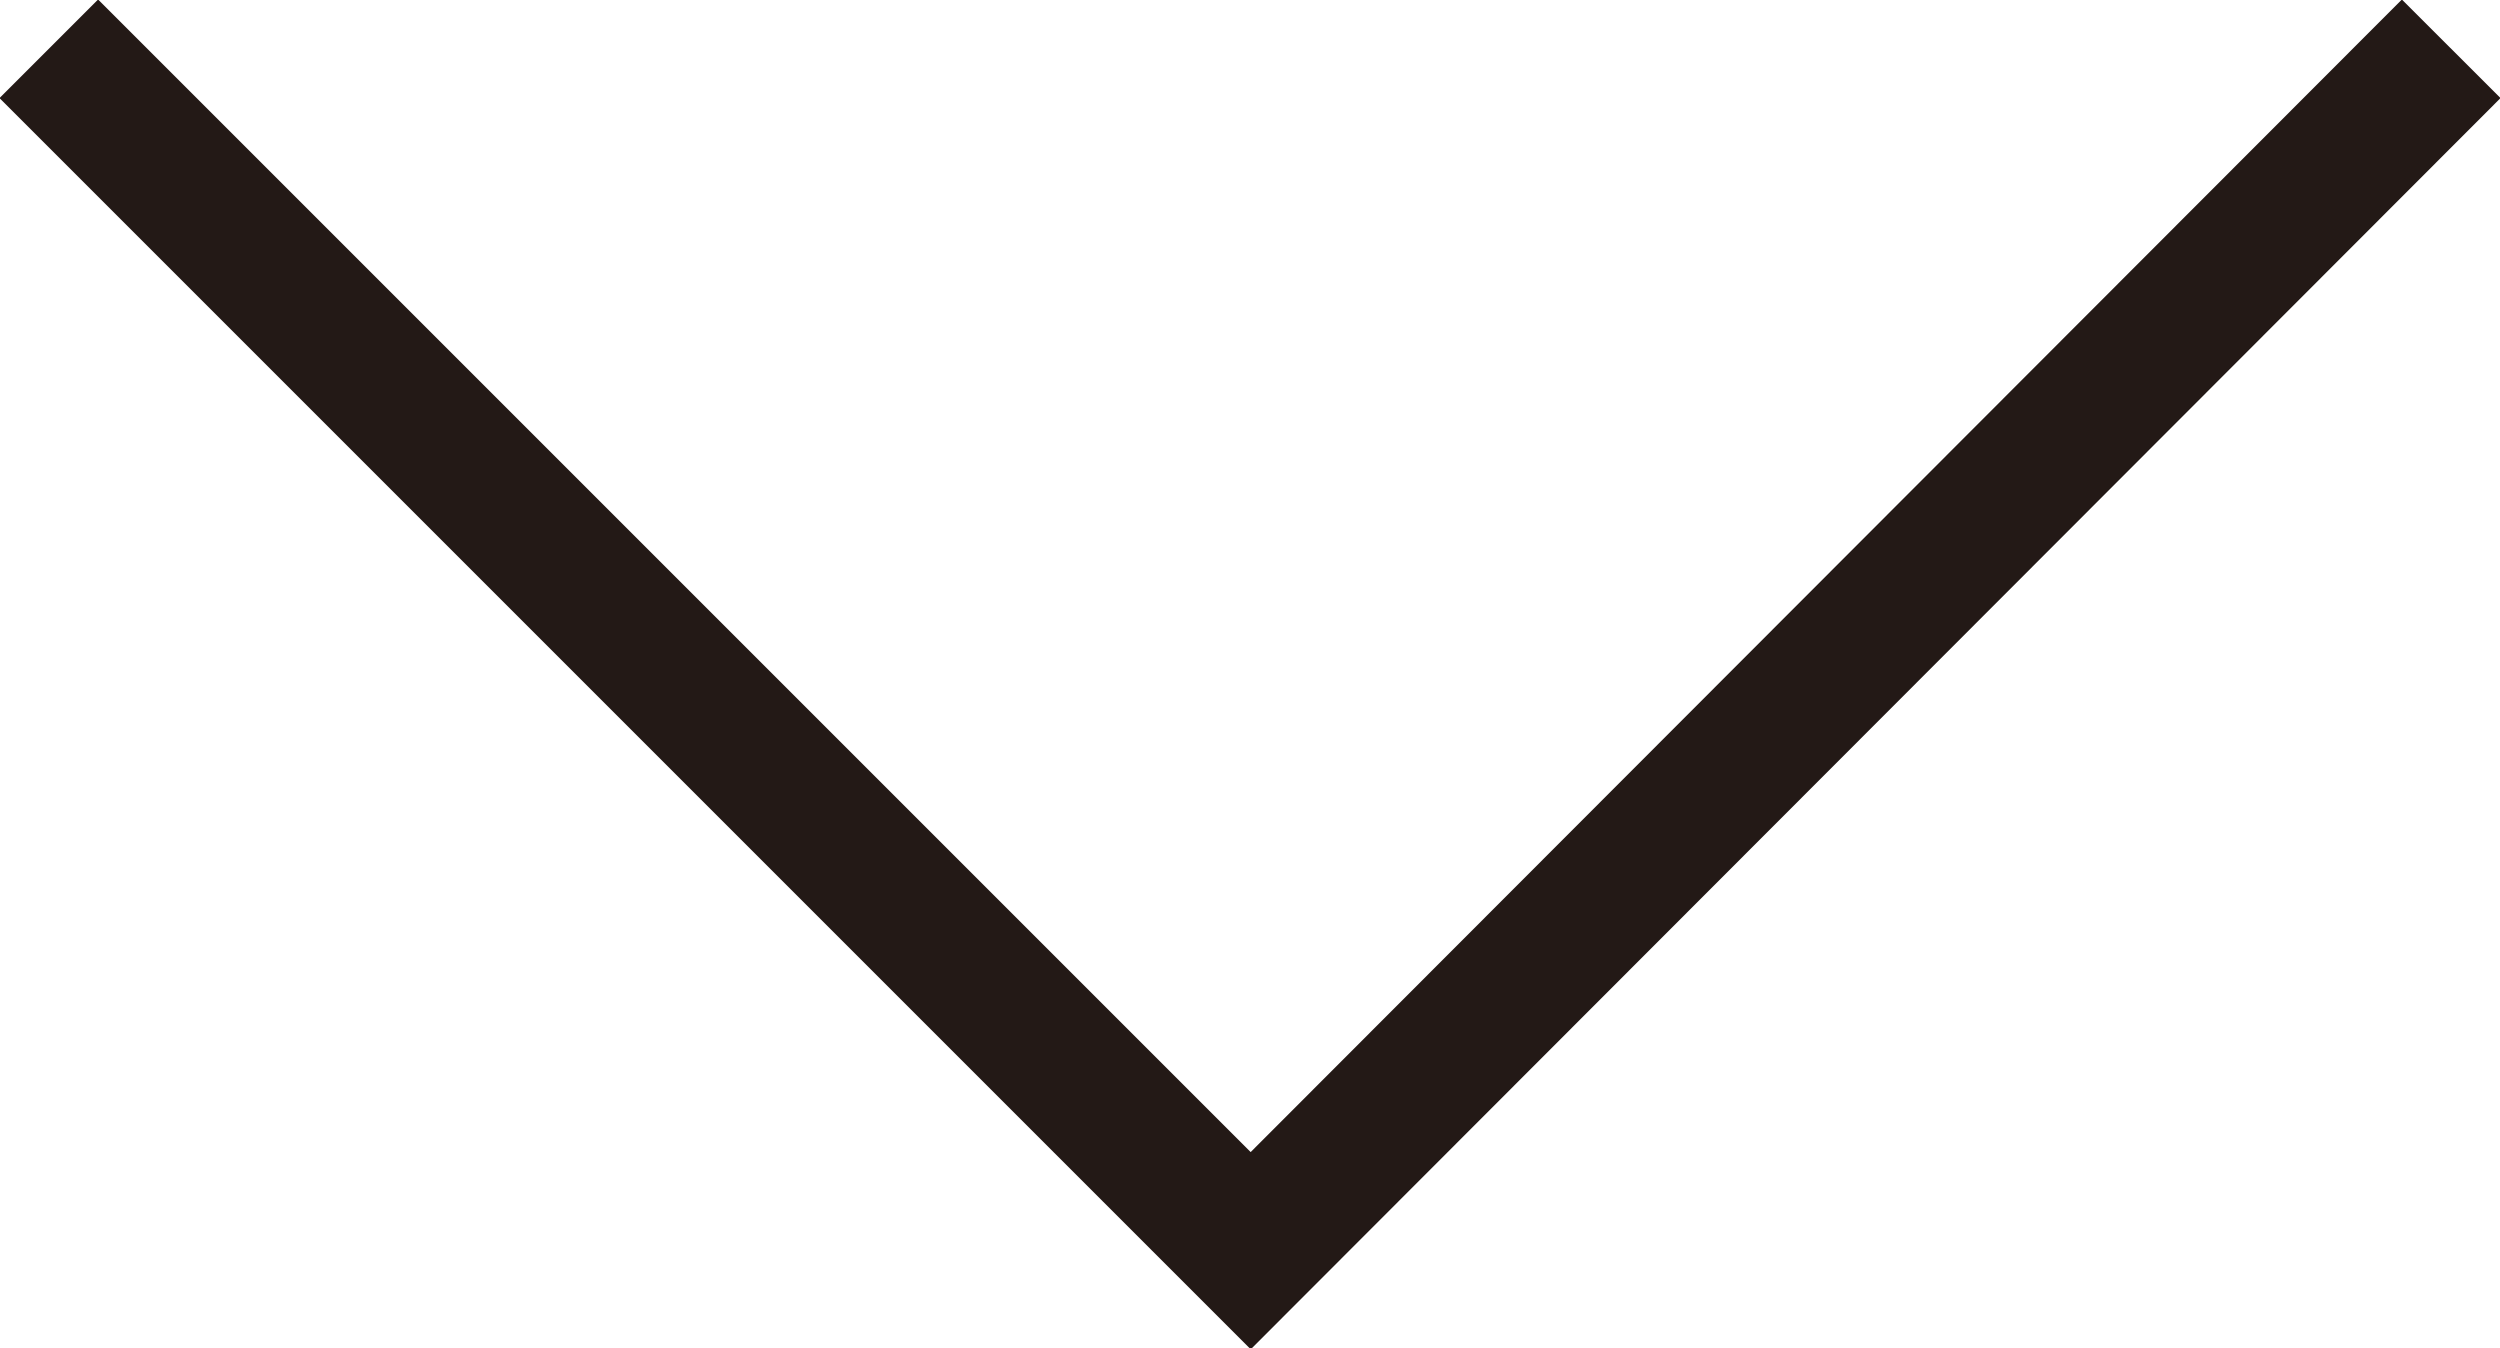 <?xml version="1.0" encoding="UTF-8"?><svg xmlns="http://www.w3.org/2000/svg" viewBox="0 0 17.93 9.67"><defs><style>.d{fill:none;stroke:#231916;stroke-miterlimit:10;}</style></defs><g id="a"/><g id="b"><g id="c"><polyline class="d" points="17.58 .35 8.97 8.97 .35 .35"/></g></g></svg>